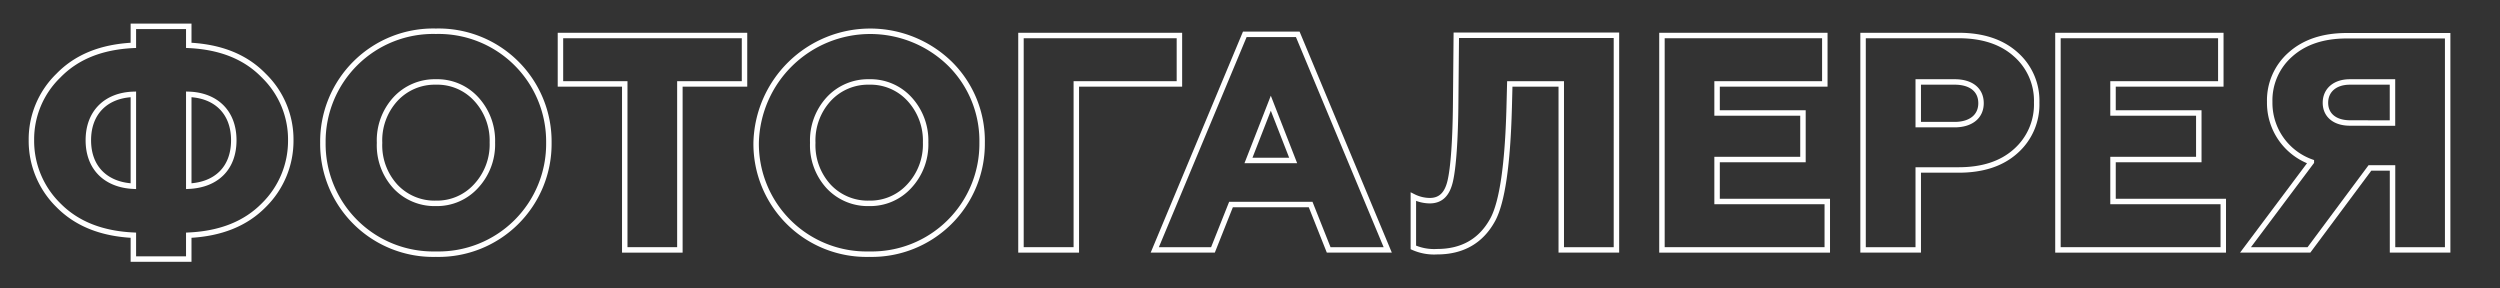 <?xml version="1.0" encoding="UTF-8"?> <svg xmlns="http://www.w3.org/2000/svg" id="Слой_1" data-name="Слой 1" viewBox="0 0 457.58 52.76"><rect x="0" y="0" width="457.58" height="52.76" fill="#333333" stroke="none"/> <defs> <style>.cls-1{fill:none;stroke:#fff;}</style> </defs> <path class="cls-1" d="M24.41,47.42V43.05c-5.88-.28-10.42-2.13-13.73-5.5A16.47,16.47,0,0,1,5.75,25.67a16.24,16.24,0,0,1,4.93-11.82C14,10.43,18.53,8.58,24.41,8.3V4.82H34.55V8.3c5.89.28,10.43,2.13,13.74,5.55a16.28,16.28,0,0,1,4.93,11.82,16.51,16.51,0,0,1-4.93,11.88c-3.31,3.37-7.85,5.22-13.74,5.5v4.37Zm0-30.15c-4.93.16-8.24,3.25-8.24,8.4s3.31,8.18,8.24,8.41ZM34.55,34.08c5-.23,8.24-3.25,8.24-8.41s-3.3-8.24-8.24-8.4Z"></path> <path class="cls-1" d="M79.78,46.52A20.19,20.19,0,0,1,59.1,26.12,20.19,20.19,0,0,1,79.78,5.72a20.19,20.19,0,0,1,20.68,20.4,20.19,20.19,0,0,1-20.68,20.4Zm0-9.3a9.67,9.67,0,0,0,7.34-3.14,11.19,11.19,0,0,0,3-8,11.22,11.22,0,0,0-3-8A9.67,9.67,0,0,0,79.78,15a9.8,9.8,0,0,0-7.4,3.14,11.18,11.18,0,0,0-2.91,8,11.15,11.15,0,0,0,2.91,8A9.8,9.8,0,0,0,79.78,37.22Z"></path> <path class="cls-1" d="M114.35,45.74V15.36H102.58V6.5h33.69v8.86H124.44V45.74Z"></path> <path class="cls-1" d="M159.08,46.52a20.19,20.19,0,0,1-20.68-20.4,20.89,20.89,0,0,1,35.47-14.46,19.86,19.86,0,0,1,5.89,14.46,20.21,20.21,0,0,1-20.68,20.4Zm0-9.3a9.67,9.67,0,0,0,7.34-3.14,11.19,11.19,0,0,0,3-8,11.22,11.22,0,0,0-3-8A9.67,9.67,0,0,0,159.08,15a9.8,9.8,0,0,0-7.4,3.14,11.19,11.19,0,0,0-2.92,8,11.16,11.16,0,0,0,2.92,8A9.8,9.8,0,0,0,159.08,37.22Z"></path> <path class="cls-1" d="M186.87,45.74V6.5h29v8.86H197V45.74Z"></path> <path class="cls-1" d="M211.36,45.74,227.84,6.28h9.69L254,45.74H243.19l-3.3-8.3H225.31l-3.3,8.3Zm17.15-16.37h8.18L232.6,18.89Z"></path> <path class="cls-1" d="M258.69,45.29V36a6.82,6.82,0,0,0,3,.73c2,0,3.19-1.18,3.75-3.59s.95-7.34,1-14.85l.11-11.83h29.31V45.74H285.76V15.36h-9.42l-.11,4.32q-.42,15.72-3,20.51c-2.13,3.92-5.55,5.88-10.2,5.88A9.42,9.42,0,0,1,258.69,45.29Z"></path> <path class="cls-1" d="M304.19,45.74V6.5H334v8.86H314.28v5.32H330V29.2H314.28v7.68h20.17v8.86Z"></path> <path class="cls-1" d="M341,45.74V6.5h17.48c4.38,0,7.85,1.13,10.43,3.42a11.28,11.28,0,0,1,3.87,8.86,11.39,11.39,0,0,1-3.87,8.91c-2.58,2.3-6.05,3.42-10.43,3.42H351.1V45.74ZM351.1,22.81h6.67c2.91,0,4.82-1.45,4.82-3.92S360.74,15,357.77,15H351.1Z"></path> <path class="cls-1" d="M376.67,45.74V6.5h29.81v8.86H386.75v5.32h15.7V29.2h-15.7v7.68h20.18v8.86Z"></path> <path class="cls-1" d="M411,45.74l12.05-16.09a11.49,11.49,0,0,1-7.62-11,11.16,11.16,0,0,1,3.81-8.69c2.58-2.29,6-3.42,10.31-3.42H448V45.74H437.91v-15h-4.14l-11.16,15Zm26.9-23.21V15h-7.79c-2.74,0-4.48,1.52-4.48,3.81s1.74,3.7,4.48,3.7Z"></path> </svg> 